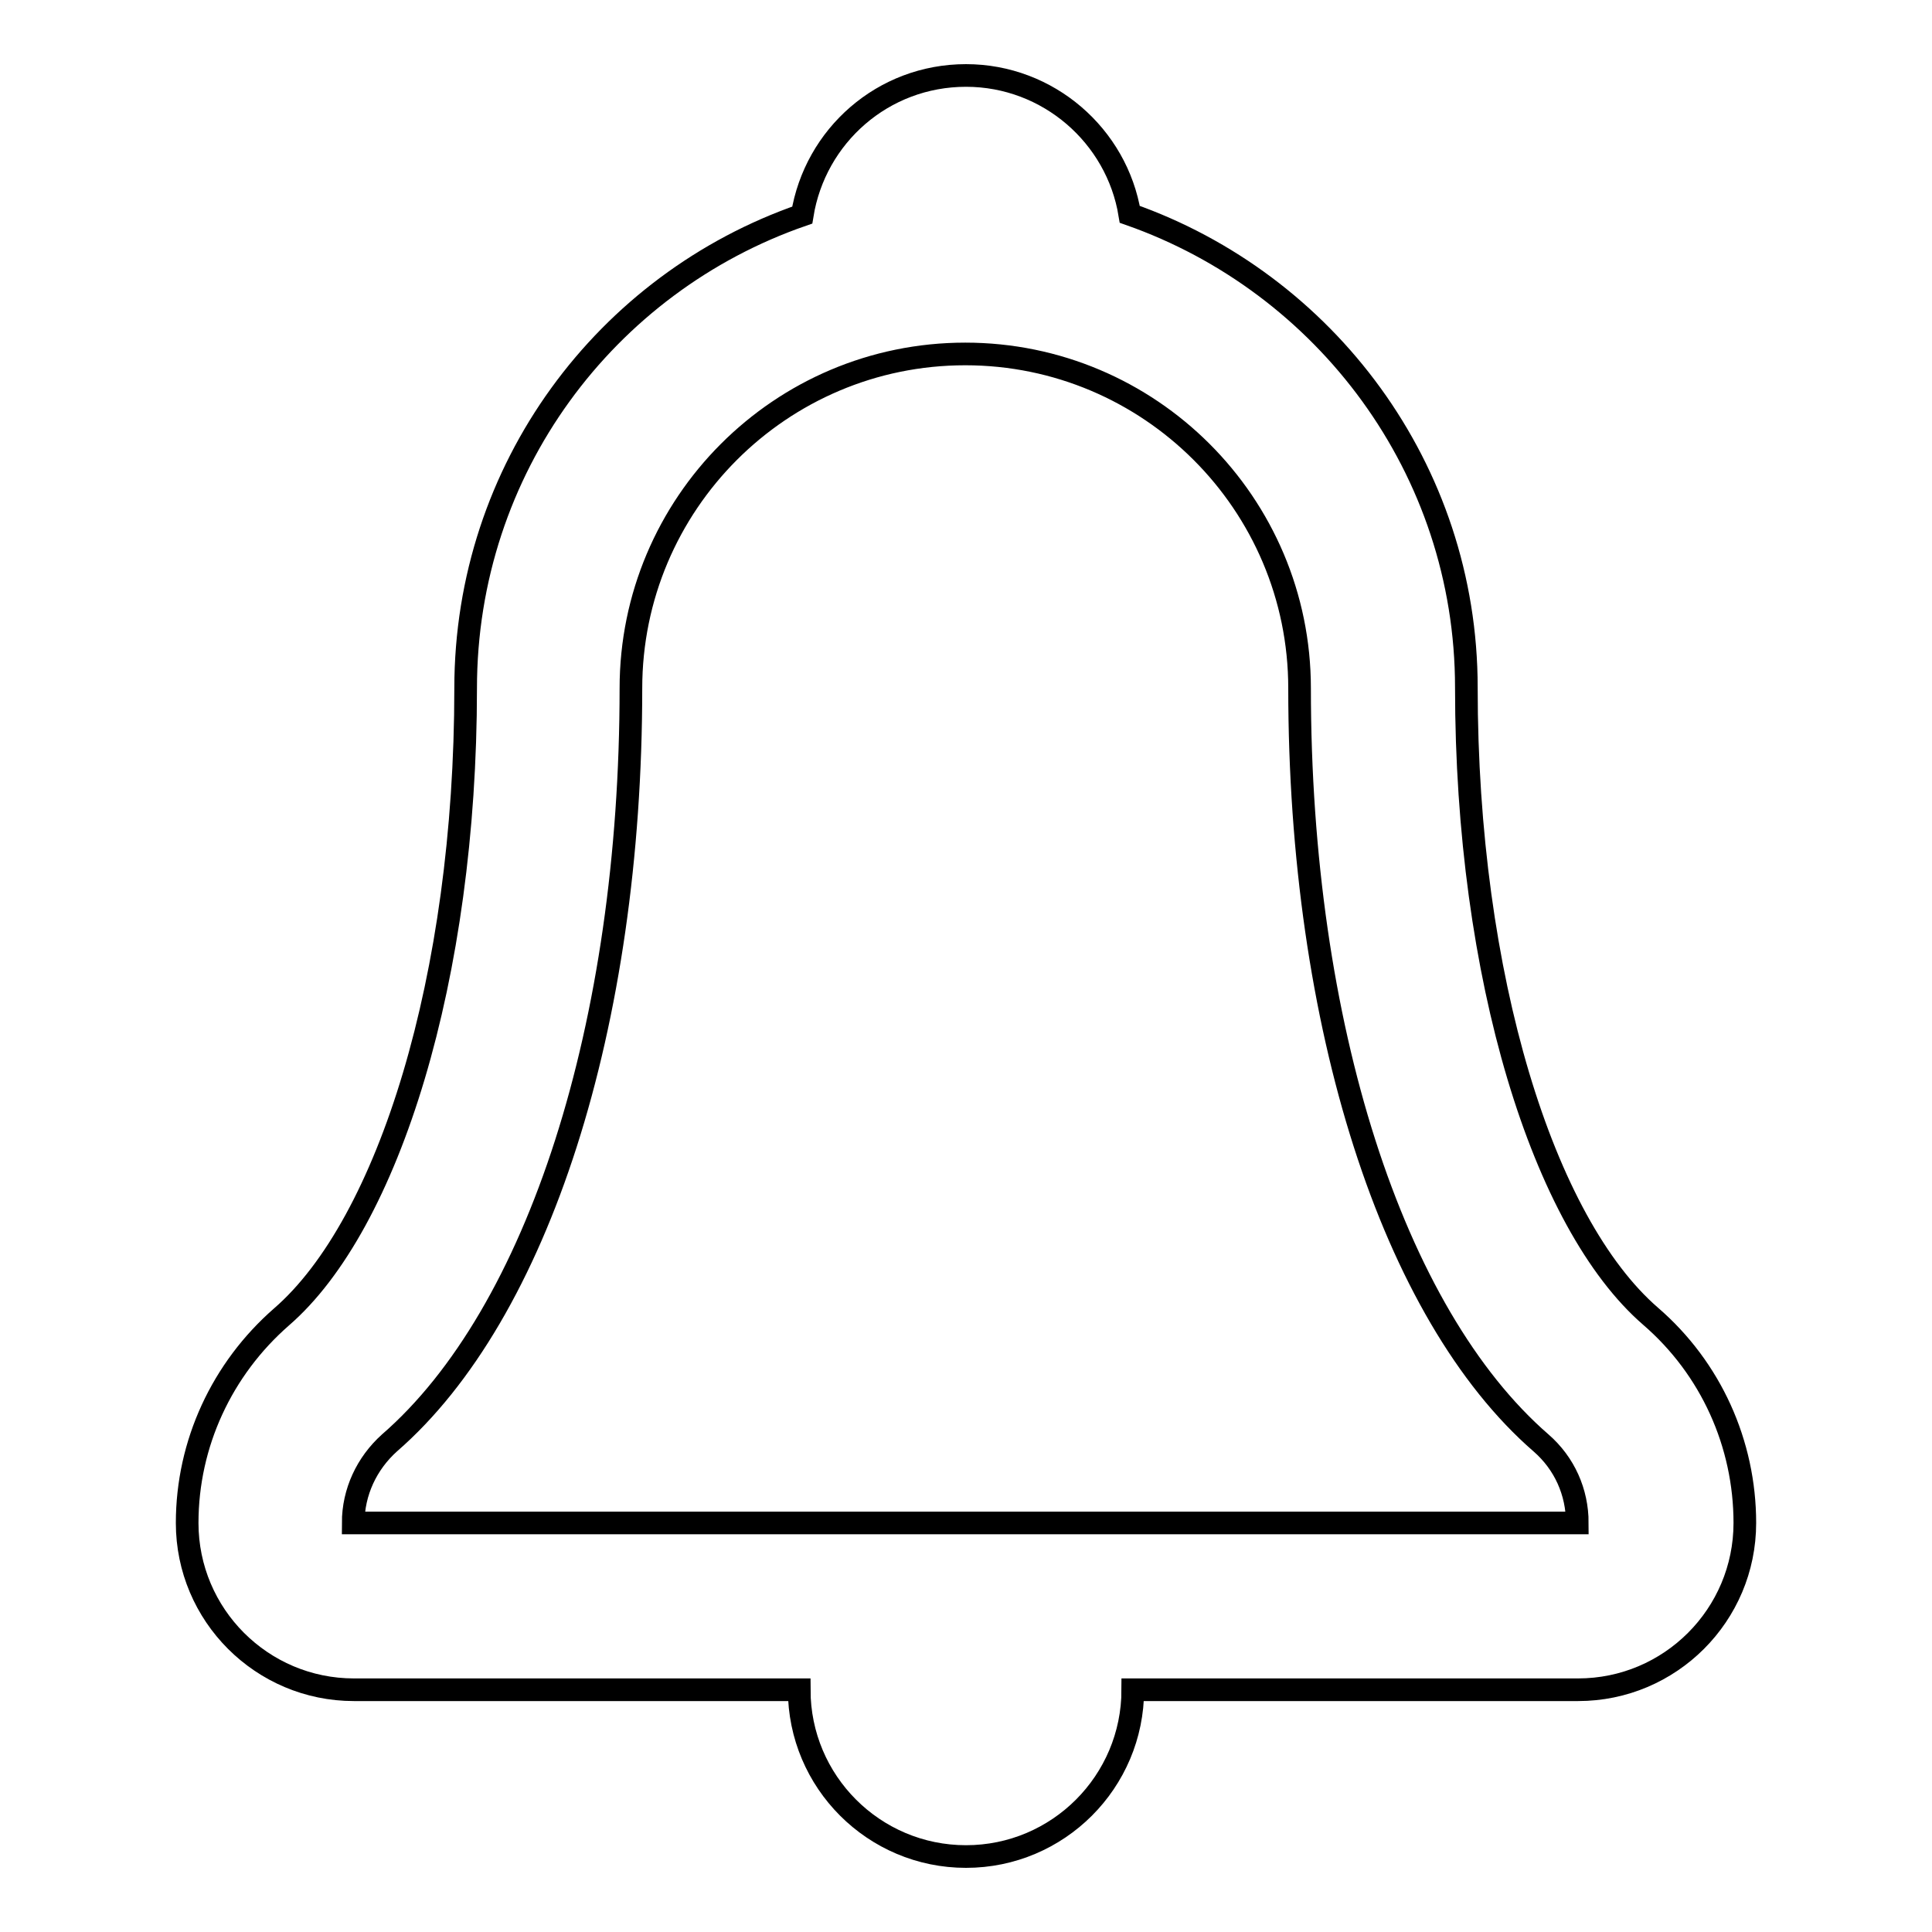 <?xml version="1.0" encoding="utf-8"?>
<!-- Svg Vector Icons : http://www.onlinewebfonts.com/icon -->
<!DOCTYPE svg PUBLIC "-//W3C//DTD SVG 1.1//EN" "http://www.w3.org/Graphics/SVG/1.1/DTD/svg11.dtd">
<svg version="1.1" xmlns="http://www.w3.org/2000/svg" xmlns:xlink="http://www.w3.org/1999/xlink" x="0px" y="0px" viewBox="0 0 256 256" enable-background="new 0 0 256 256" xml:space="preserve">
<g><g><g><g id="Bell"><g><path stroke-width="3" fill-opacity="0" stroke="#000000"  d="M218.7,174.4c-14.2-12.3-24.4-44.9-24.4-83.3c0-29-18.7-53.6-44.6-62.7C148,18,138.9,10,128,10c-11,0-20,8-21.7,18.5c-26,9-44.6,33.6-44.6,62.7c0,38.3-10.2,71-24.4,83.3c-7.9,6.9-12.5,16.8-12.5,27.3c0,12.2,9.9,22.1,22.1,22.1h59c0,12.2,9.9,22.1,22.1,22.1c12.2,0,22.1-9.9,22.1-22.1h59c12.2,0,22.1-9.9,22.1-22.1C231.2,191.3,226.7,181.3,218.7,174.4z M46.8,201.8c0-4.1,1.8-7.9,4.8-10.6c19.7-17.1,32-55.4,32-100c0-24.4,19.8-44.3,44.3-44.3c24.4,0,44.3,19.8,44.3,44.3c0,44.6,12.3,82.9,32,100c3.1,2.7,4.8,6.5,4.8,10.6H46.8z"/></g></g></g><g></g><g></g><g></g><g></g><g></g><g></g><g></g><g></g><g></g><g></g><g></g><g></g><g></g><g></g><g></g></g></g>
</svg>